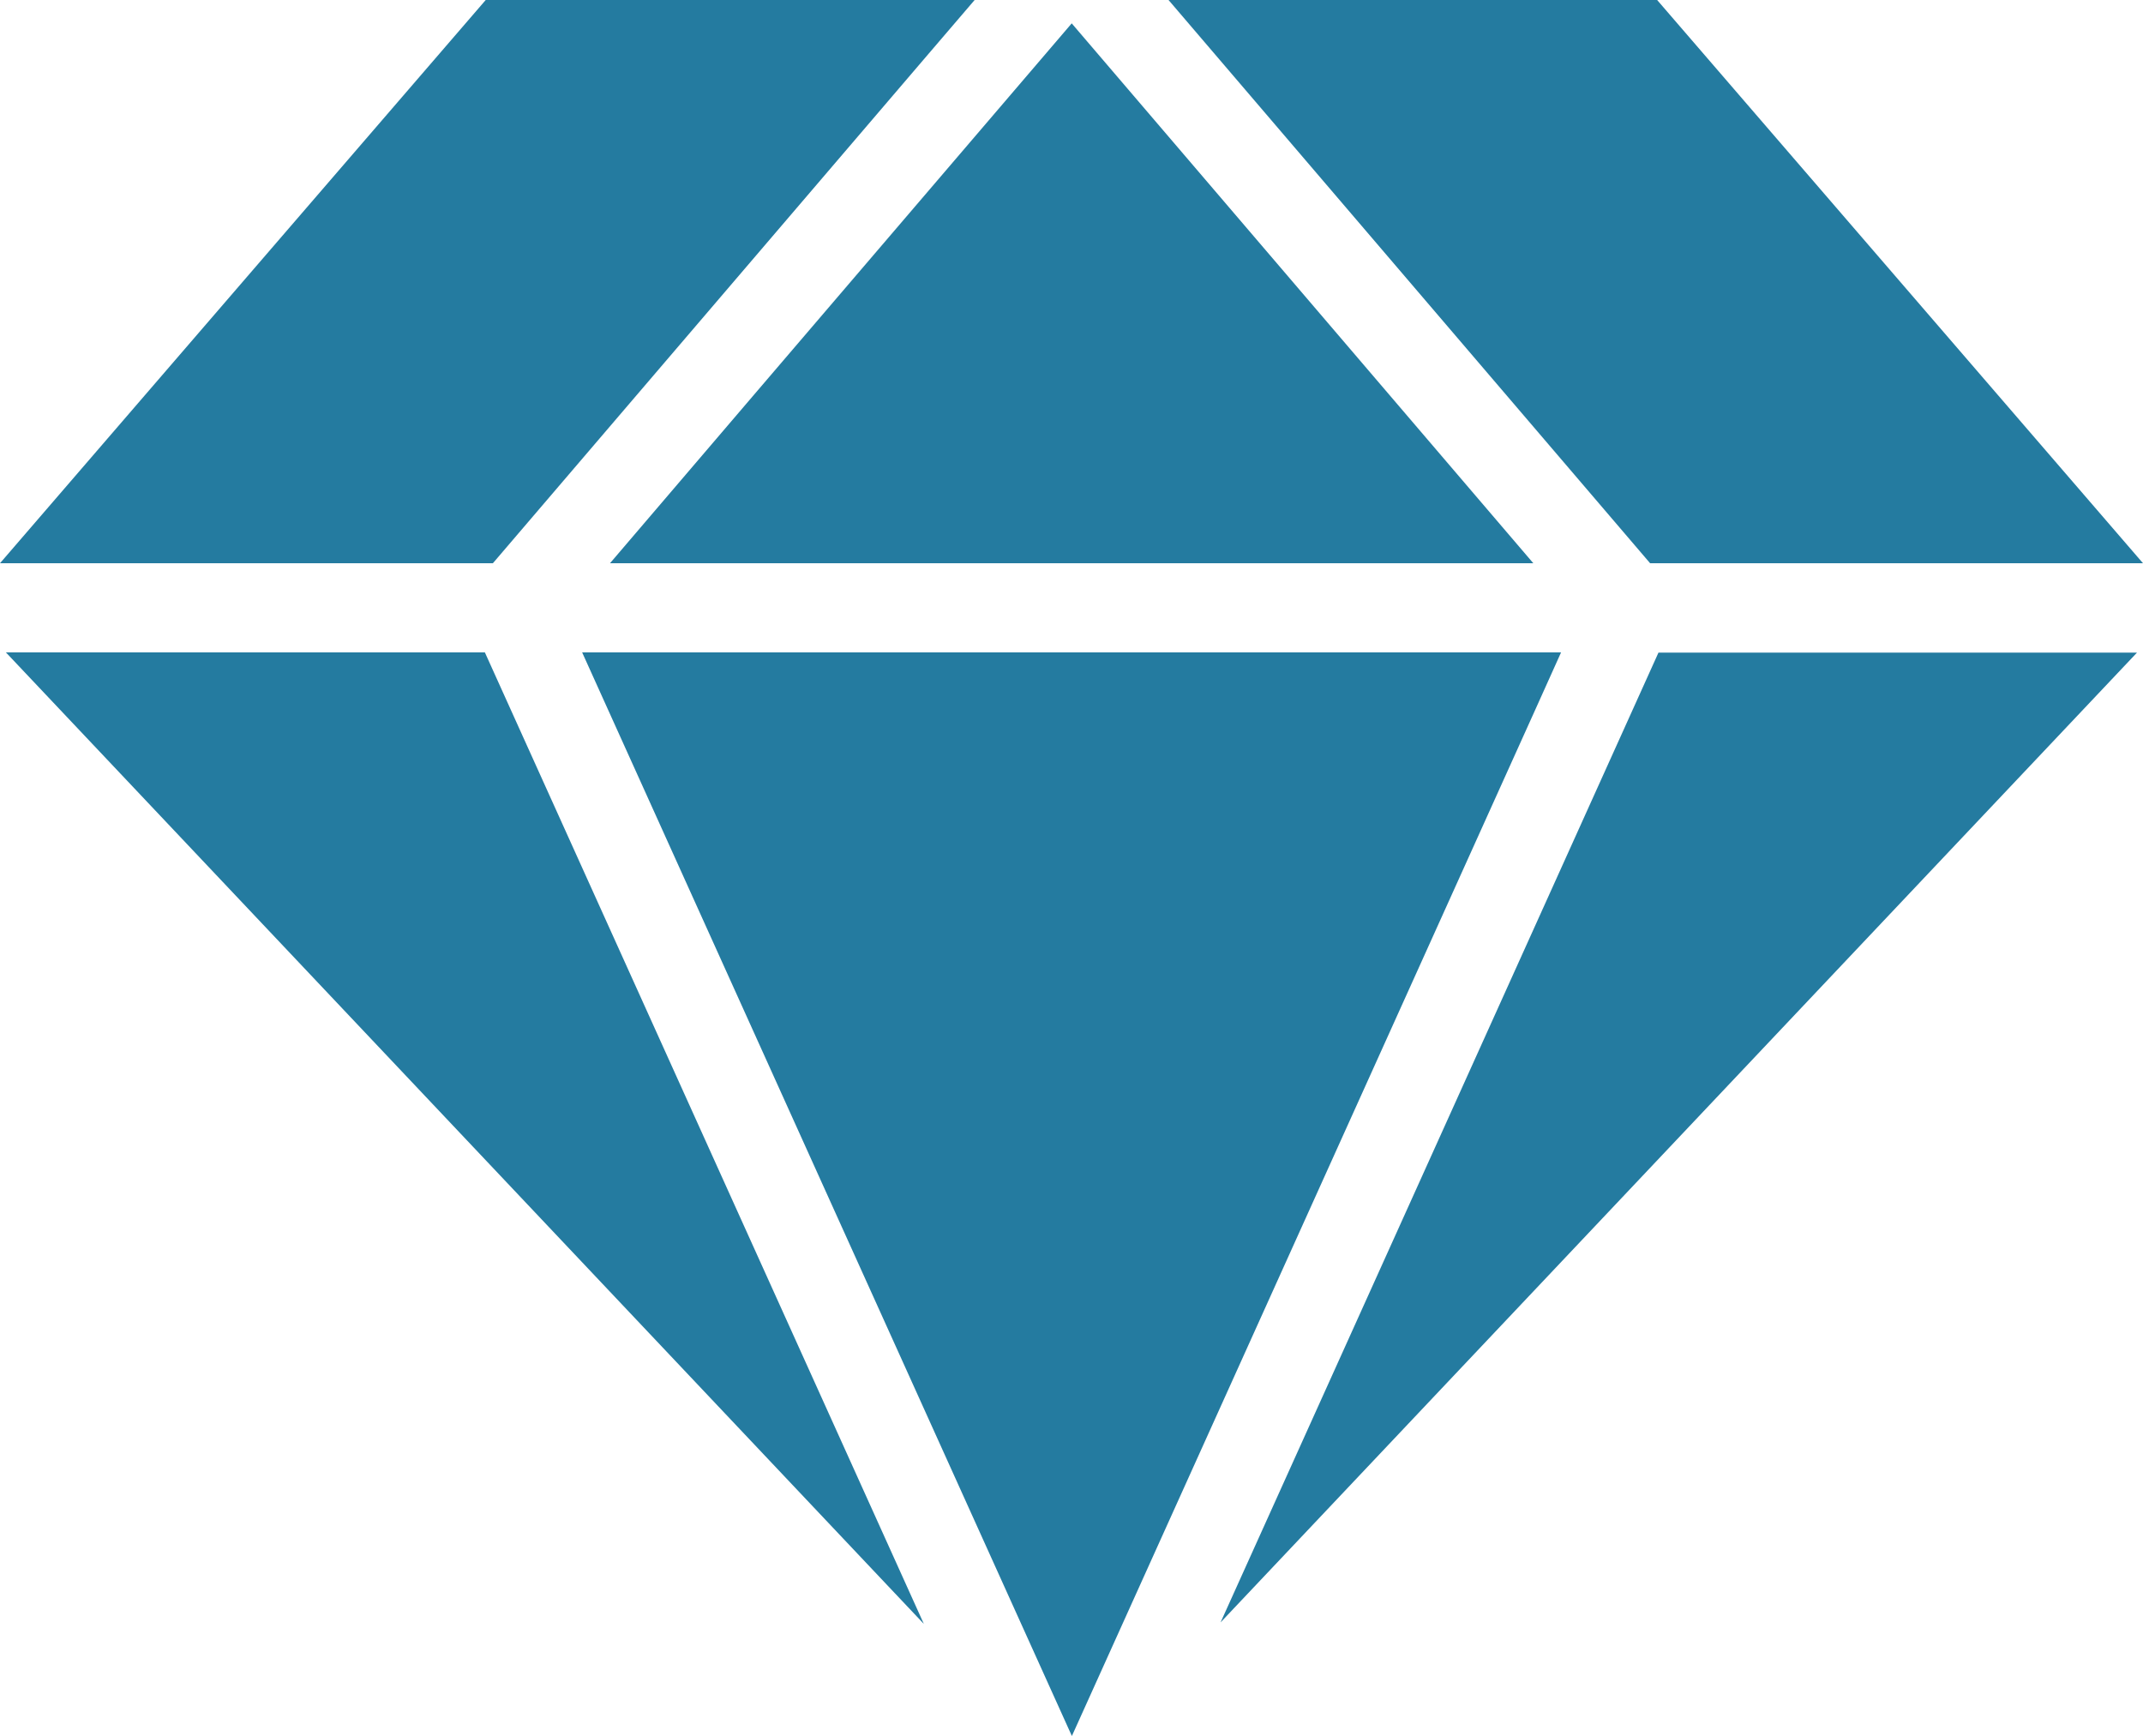 <svg xmlns="http://www.w3.org/2000/svg" viewBox="0 0 100 81"><path d="M43.39 2.44L45.48 0H22.665L0 26.28h23zM28.465 26.28H71.55l-11.714-13.7L50.01 1.09 35.157 18.45zM.275 30.44L43.11 75.77 22.626 30.44H.276zm72.57 0h-45.68l22.707 50.24.146.32 21.634-47.91zM56.956 75.7L99.72 30.45H77.39zM100 26.28L77.328 0h-22.8L77 26.28h23z" fill="#247ba0" fill-rule="evenodd"/></svg>